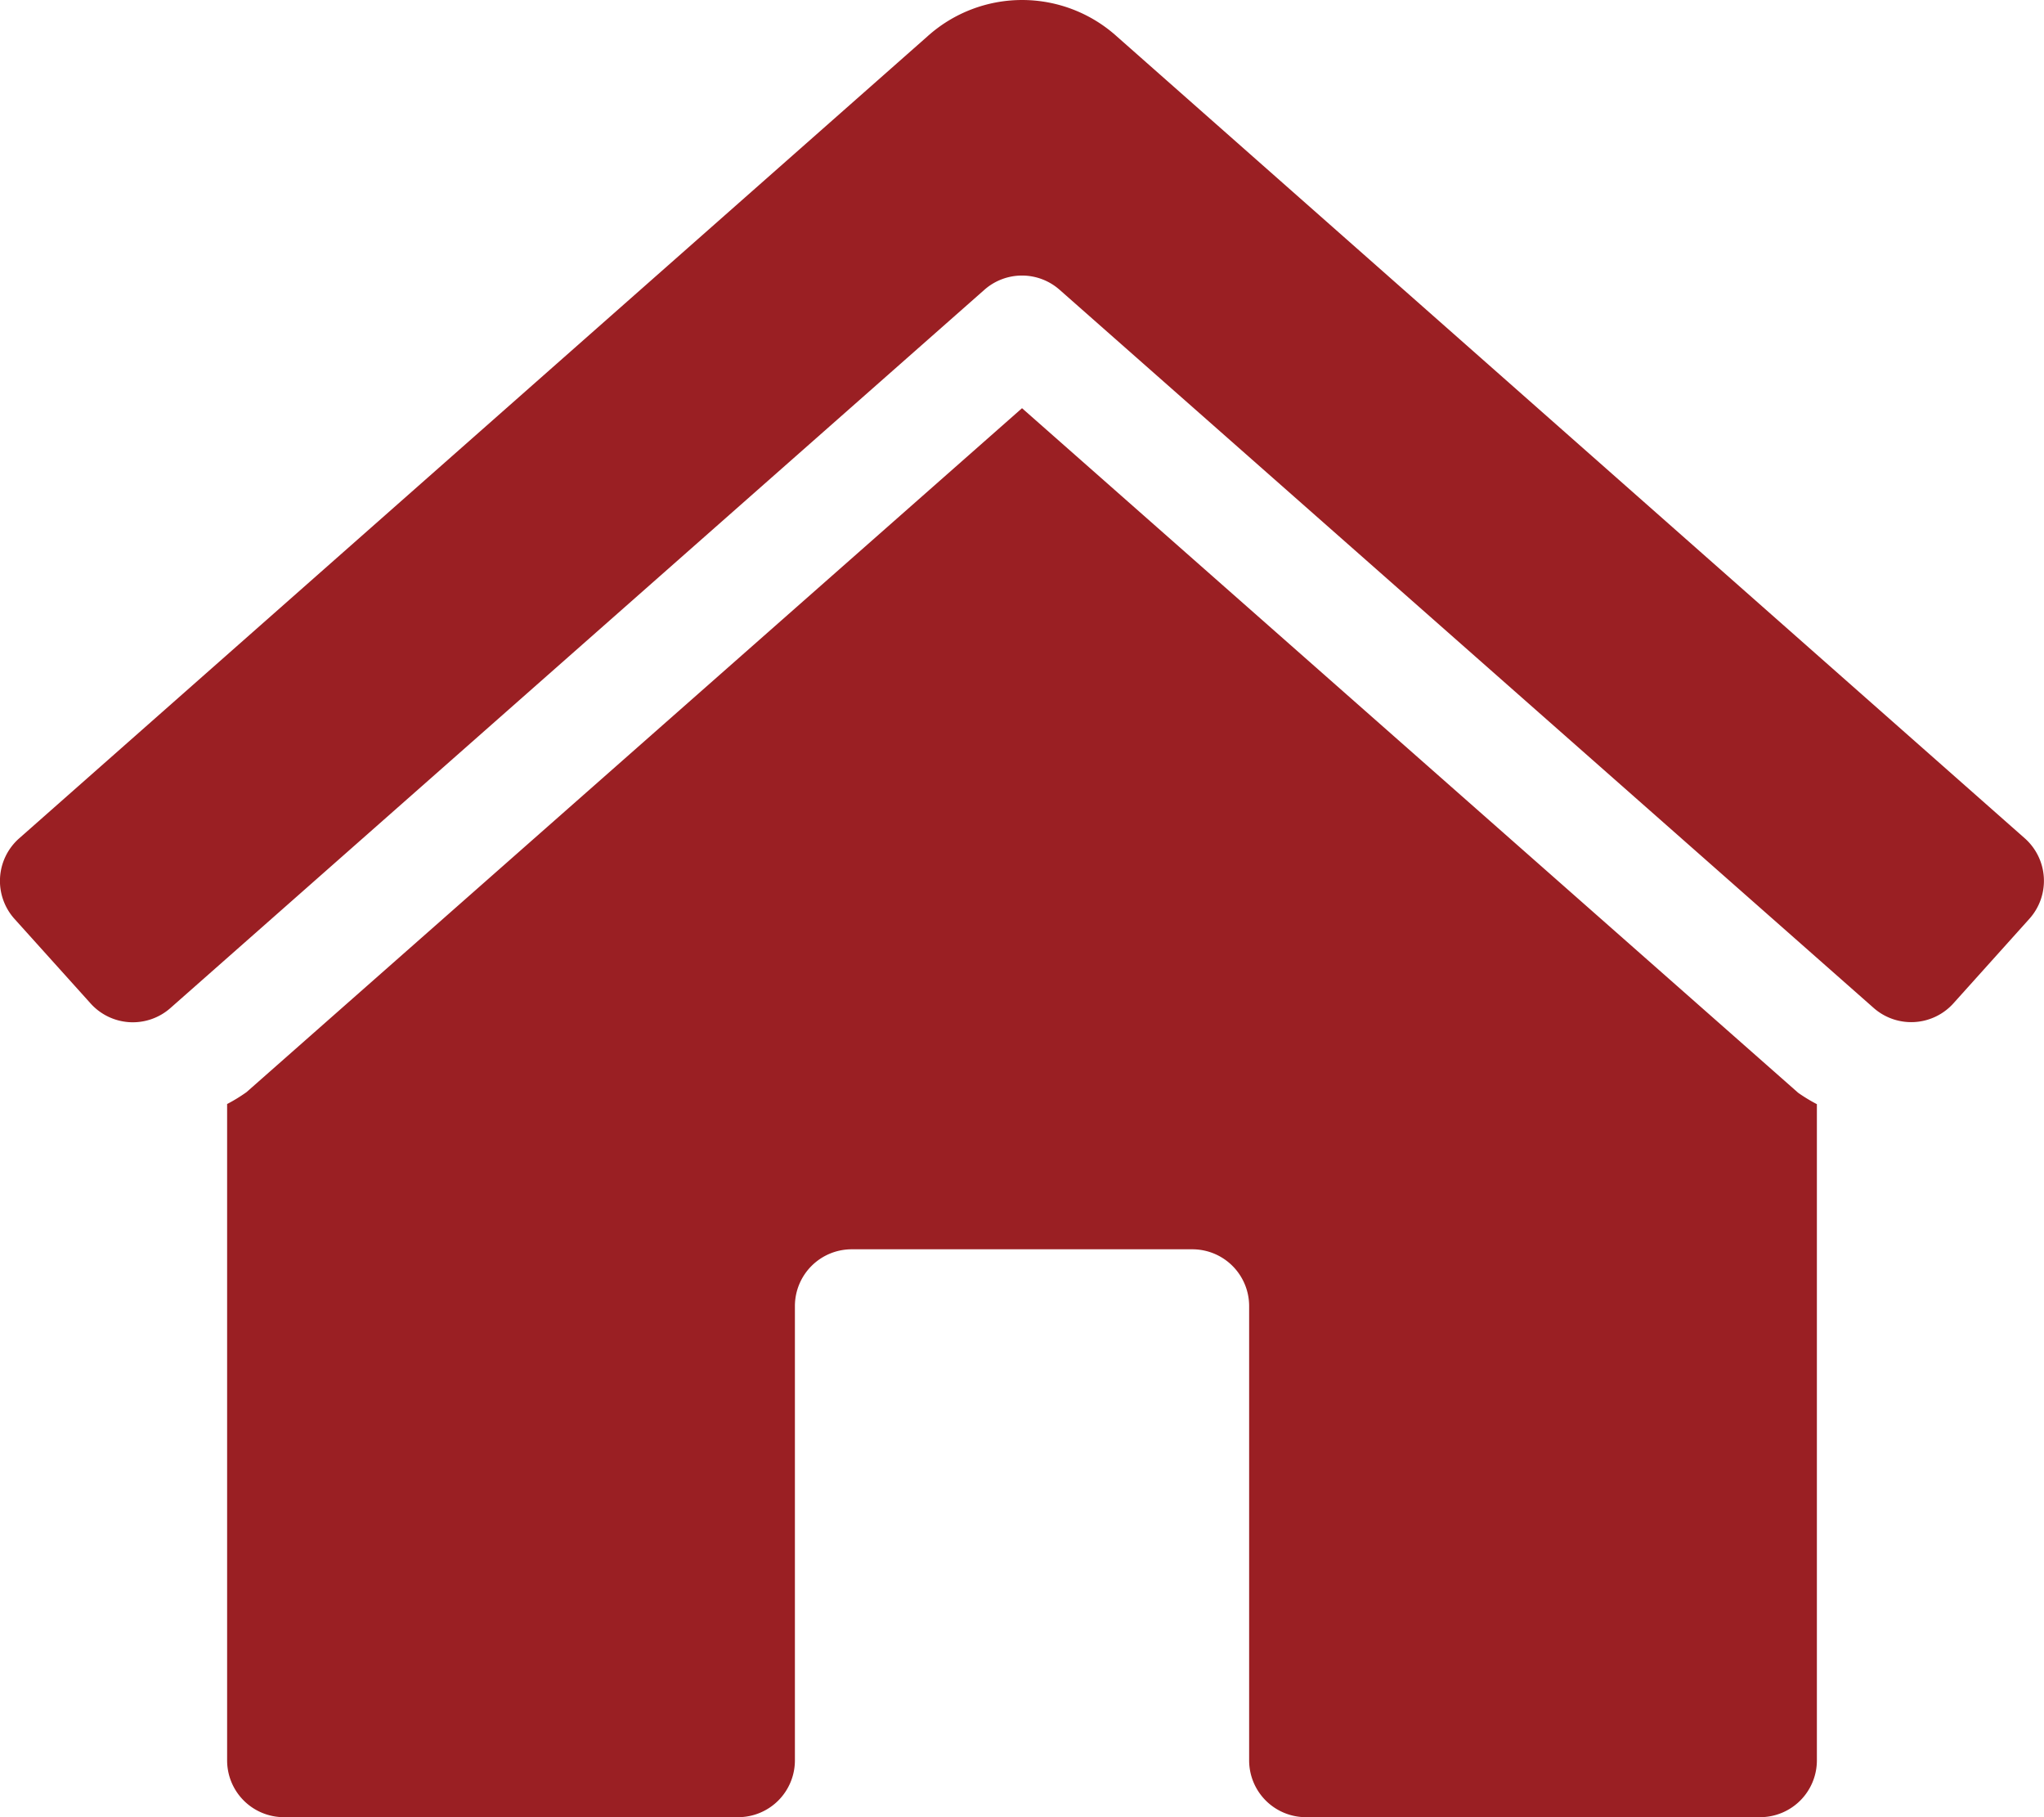 <svg xmlns="http://www.w3.org/2000/svg" width="46.511" height="41.343" viewBox="0 0 46.511 41.343">
  <path id="home-lg-alt-solid" d="M23.246,9.277,5.6,24.837a3.737,3.737,0,0,1-.442.271V40.041A1.292,1.292,0,0,0,6.45,41.333H16.786a1.292,1.292,0,0,0,1.292-1.292V29.705a1.292,1.292,0,0,1,1.292-1.292h7.752a1.292,1.292,0,0,1,1.292,1.292V40.041a1.292,1.292,0,0,0,1.292,1.292H40.041a1.292,1.292,0,0,0,1.292-1.292V25.111a3.769,3.769,0,0,1-.425-.258ZM46.072,19.07,25.406.821a3.218,3.218,0,0,0-4.316,0L.419,19.07a1.292,1.292,0,0,0-.1,1.825L2.05,22.818a1.292,1.292,0,0,0,1.825.1L22.391,6.582a1.292,1.292,0,0,1,1.709,0L42.617,22.915a1.292,1.292,0,0,0,1.825-.1l1.728-1.923A1.292,1.292,0,0,0,46.072,19.07Z" transform="translate(0.01 0.01)" fill="#9a1f23"/>
</svg>

